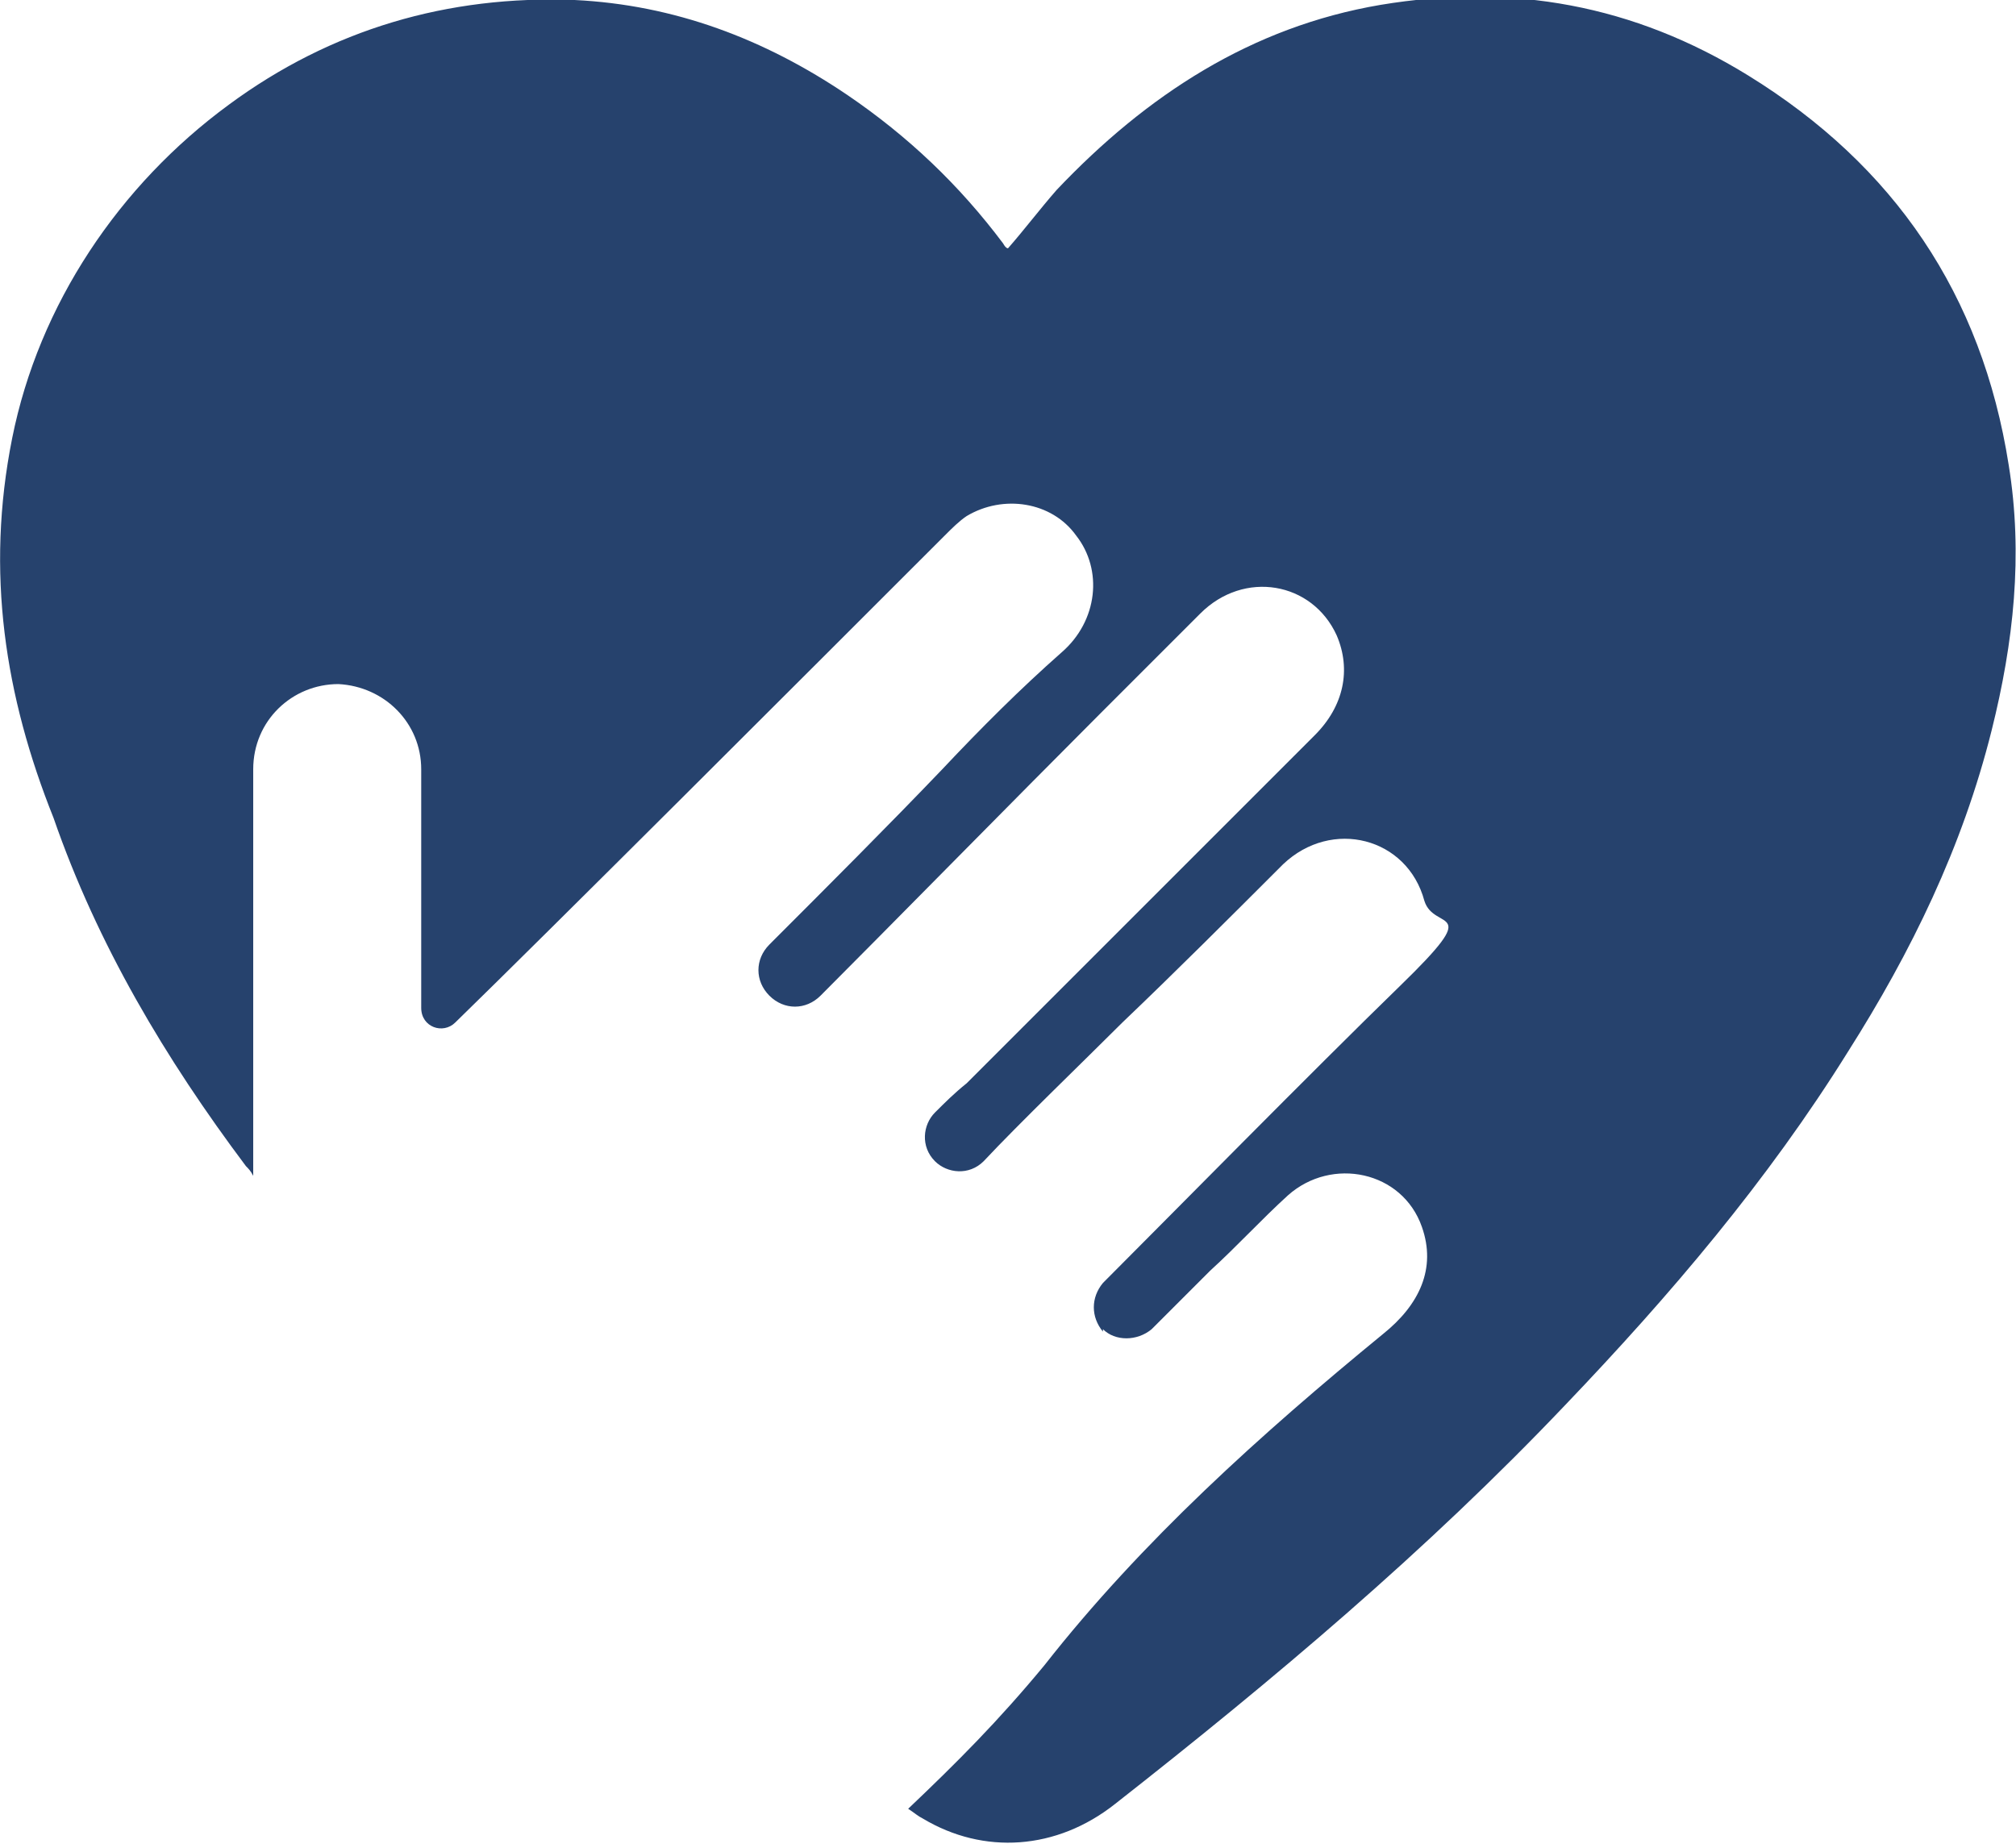 <svg xmlns="http://www.w3.org/2000/svg" id="IDEAS" viewBox="0 0 82.8 75.9"><defs><style> .st0 { fill: #26426d; } </style></defs><g id="SzZlCs"><path class="st0" d="M45.3,54.7h0c-.5-.6-.5-1.4,0-2,2.4-2.4,8.7-8.8,12.2-12.2s1.4-2.2,1-3.5c-.7-2.6-3.8-3.4-5.8-1.5-2.2,2.2-4.4,4.4-6.6,6.5-1.5,1.5-4.3,4.2-5.7,5.7-.6.6-1.5.5-2,0h0c-.6-.6-.5-1.5,0-2,.4-.4.8-.8,1.3-1.2,4.8-4.8,9.5-9.5,14.3-14.3,1.2-1.2,1.5-2.7.9-4.1-1-2.2-3.8-2.7-5.6-.9-1.4,1.4-2.8,2.8-4.1,4.1-3.2,3.2-9.1,9.2-11.5,11.6-.6.6-1.5.6-2.1,0h0c-.6-.6-.6-1.5,0-2.1,2.4-2.4,4.9-4.9,7.1-7.2,1.6-1.7,3.2-3.3,4.9-4.8,1.5-1.3,1.7-3.4.6-4.8-1-1.4-3-1.7-4.5-.8-.3.2-.6.5-.9.8-5.7,5.7-16.3,16.3-20.1,20-.5.5-1.4.2-1.4-.6v-9.8c0-1.9-1.5-3.4-3.4-3.5h0c-1.9,0-3.5,1.5-3.5,3.5v16.3c0,.1,0,.2,0,.4-.1-.2-.2-.3-.3-.4-3.3-4.4-6.1-9.1-7.9-14.3C.2,28.6-.6,23.5.5,18,1.6,12.5,4.9,7.6,9.4,4.3,13.6,1.2,18.4-.2,23.6,0c4.1.2,7.8,1.6,11.2,3.9,2.5,1.7,4.6,3.7,6.4,6.1,0,0,.1.2.2.2.7-.8,1.3-1.6,2-2.4,3.7-3.9,8-6.7,13.3-7.6,5.4-.9,10.4,0,15.1,2.9,6,3.7,9.6,9,10.7,16,.6,3.7.2,7.3-.7,10.9-1.2,4.8-3.3,9.1-5.9,13.2-3.3,5.3-7.3,10-11.6,14.5-5.7,6-12,11.3-18.5,16.4-2.4,1.9-5.4,2.1-7.9.6-.2-.1-.3-.2-.6-.4,2-1.9,3.7-3.6,5.6-5.9,4-5.1,8.9-9.5,13.9-13.6,1.5-1.2,2.2-2.7,1.6-4.4-.8-2.3-3.7-2.9-5.5-1.3-1.1,1-2.1,2.1-3.2,3.1-.6.6-1.6,1.6-2.4,2.4-.6.5-1.5.5-2,0h0Z"></path></g></svg>